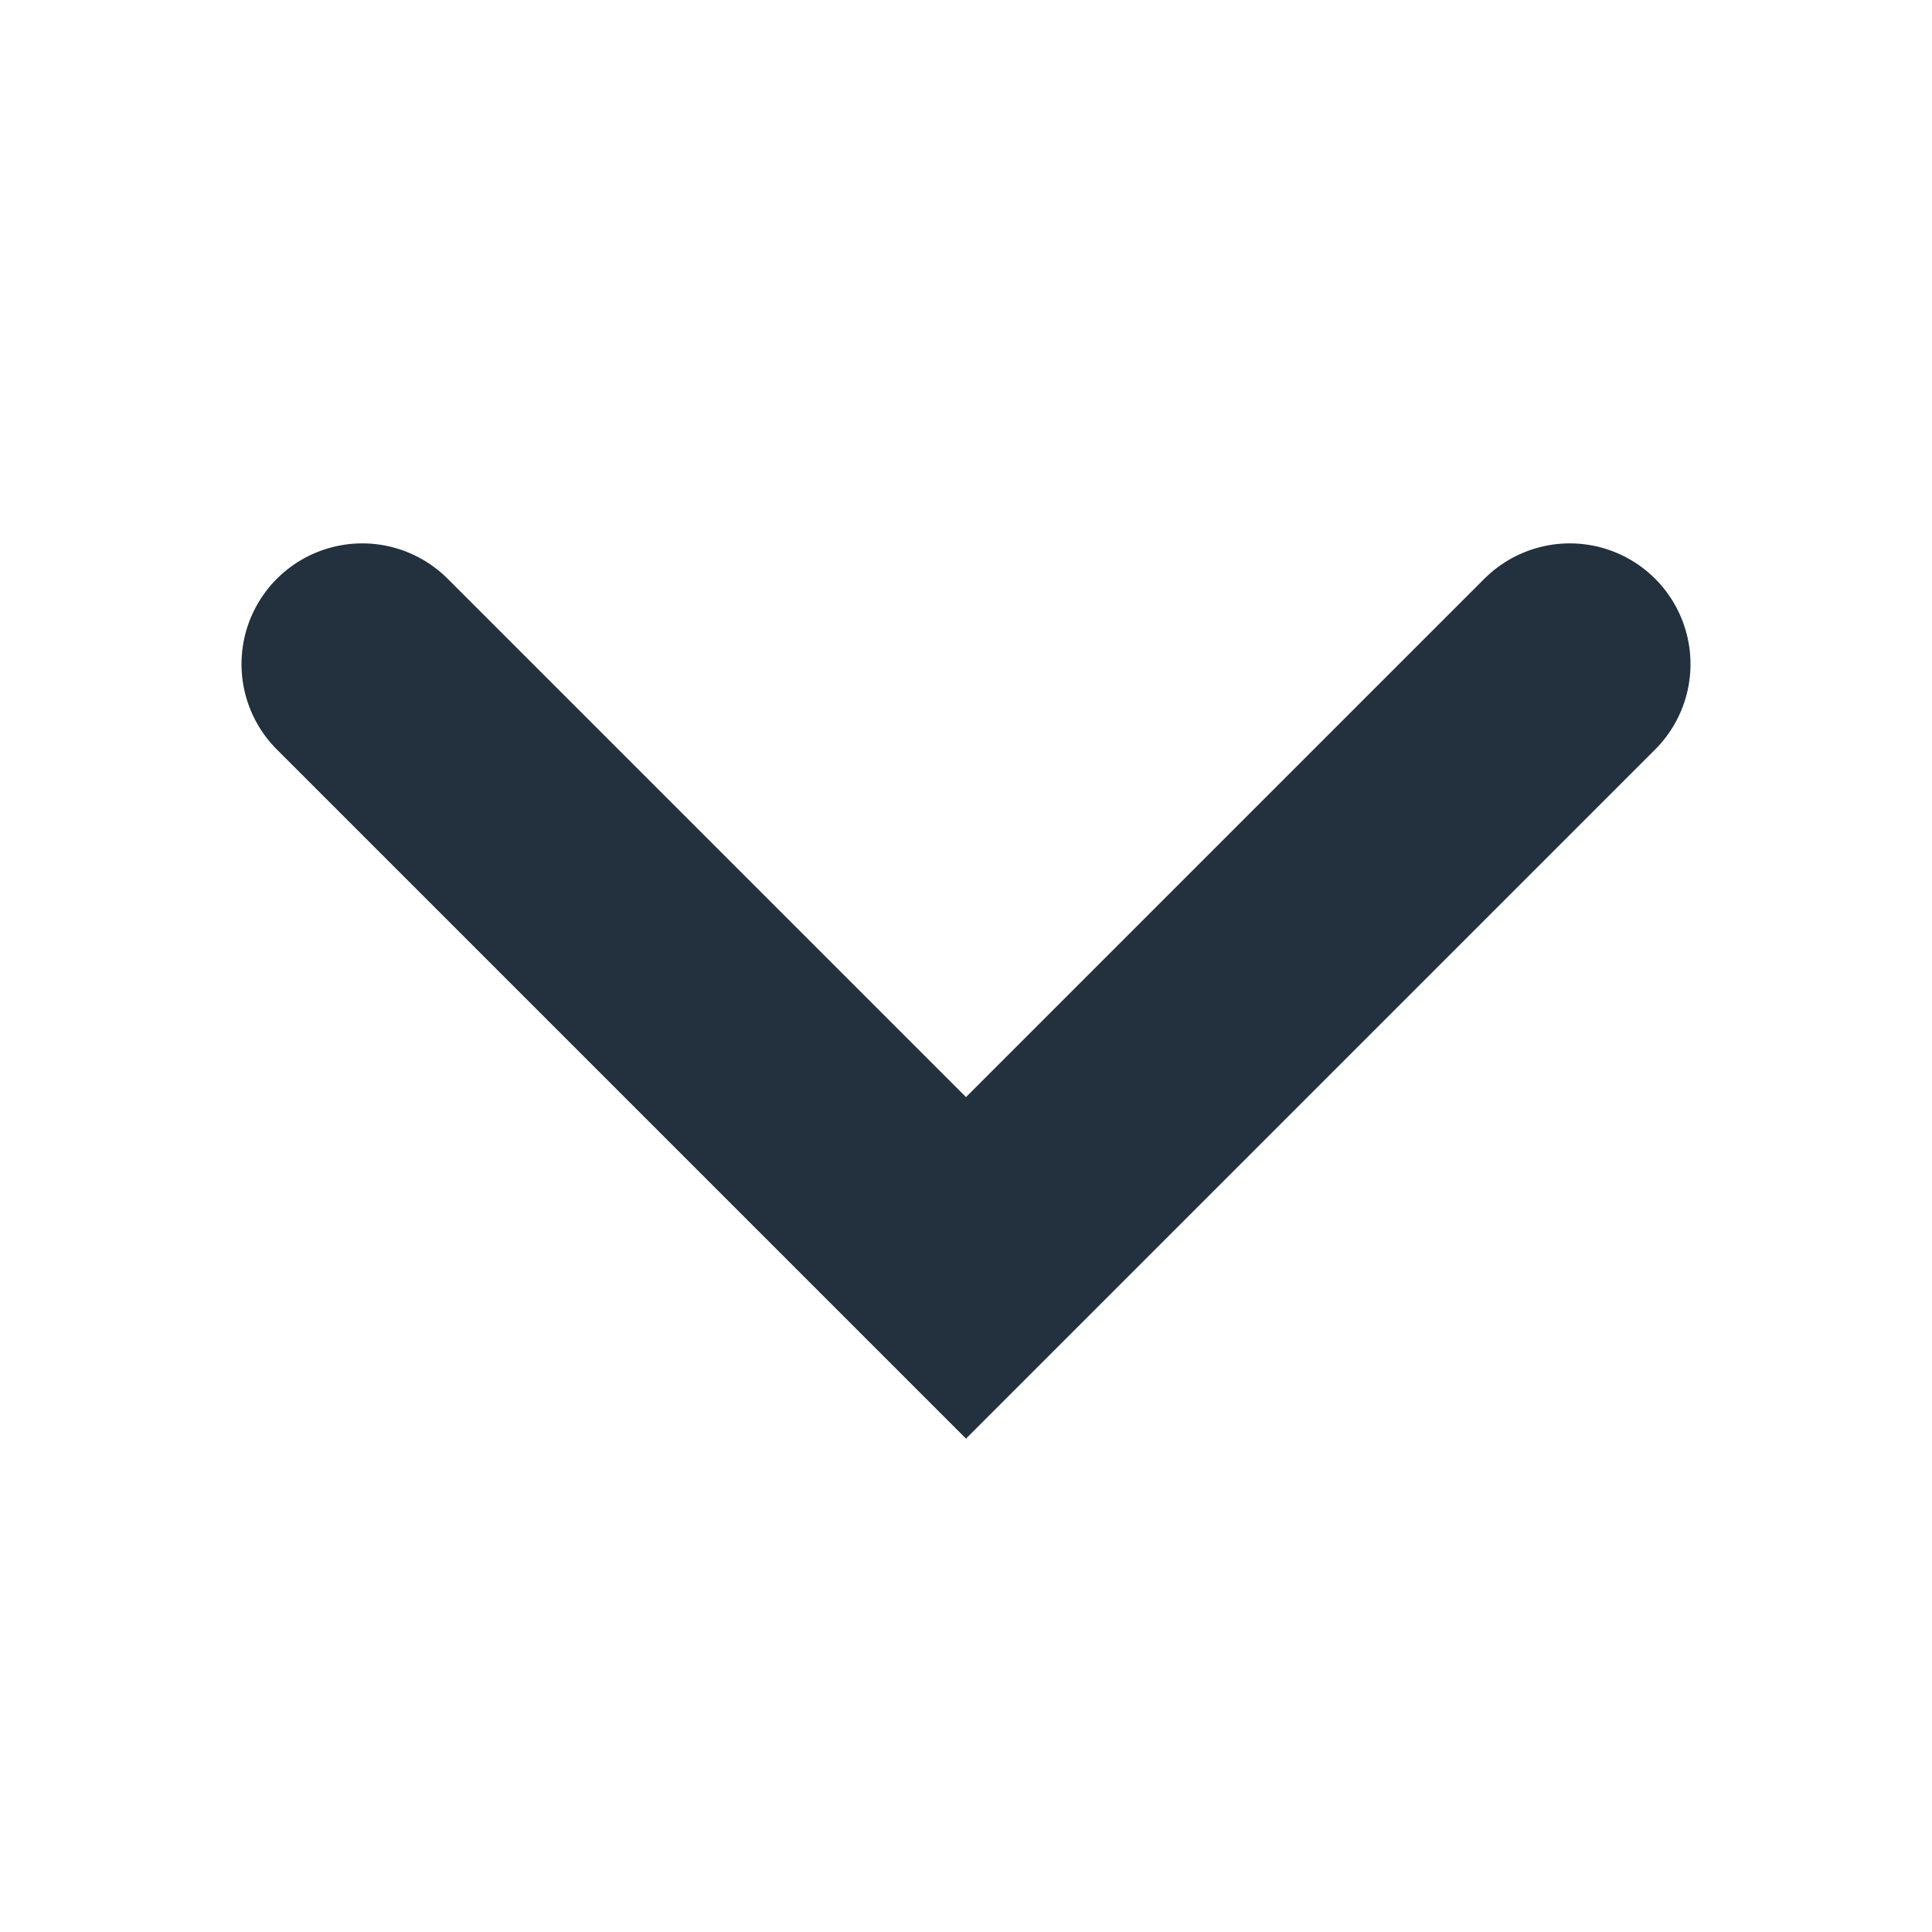 <?xml version="1.0" encoding="utf-8"?>
<svg xmlns="http://www.w3.org/2000/svg" fill="none" height="100%" overflow="visible" preserveAspectRatio="none" style="display: block;" viewBox="0 0 16 16" width="100%">
<g id="arrow-down 3">
<g id="Arrow Container">
<path d="M13 5.5L8 10.5L3 5.5" id="Vector" stroke="#23303D" stroke-linecap="round" stroke-width="2"/>
</g>
</g>
</svg>